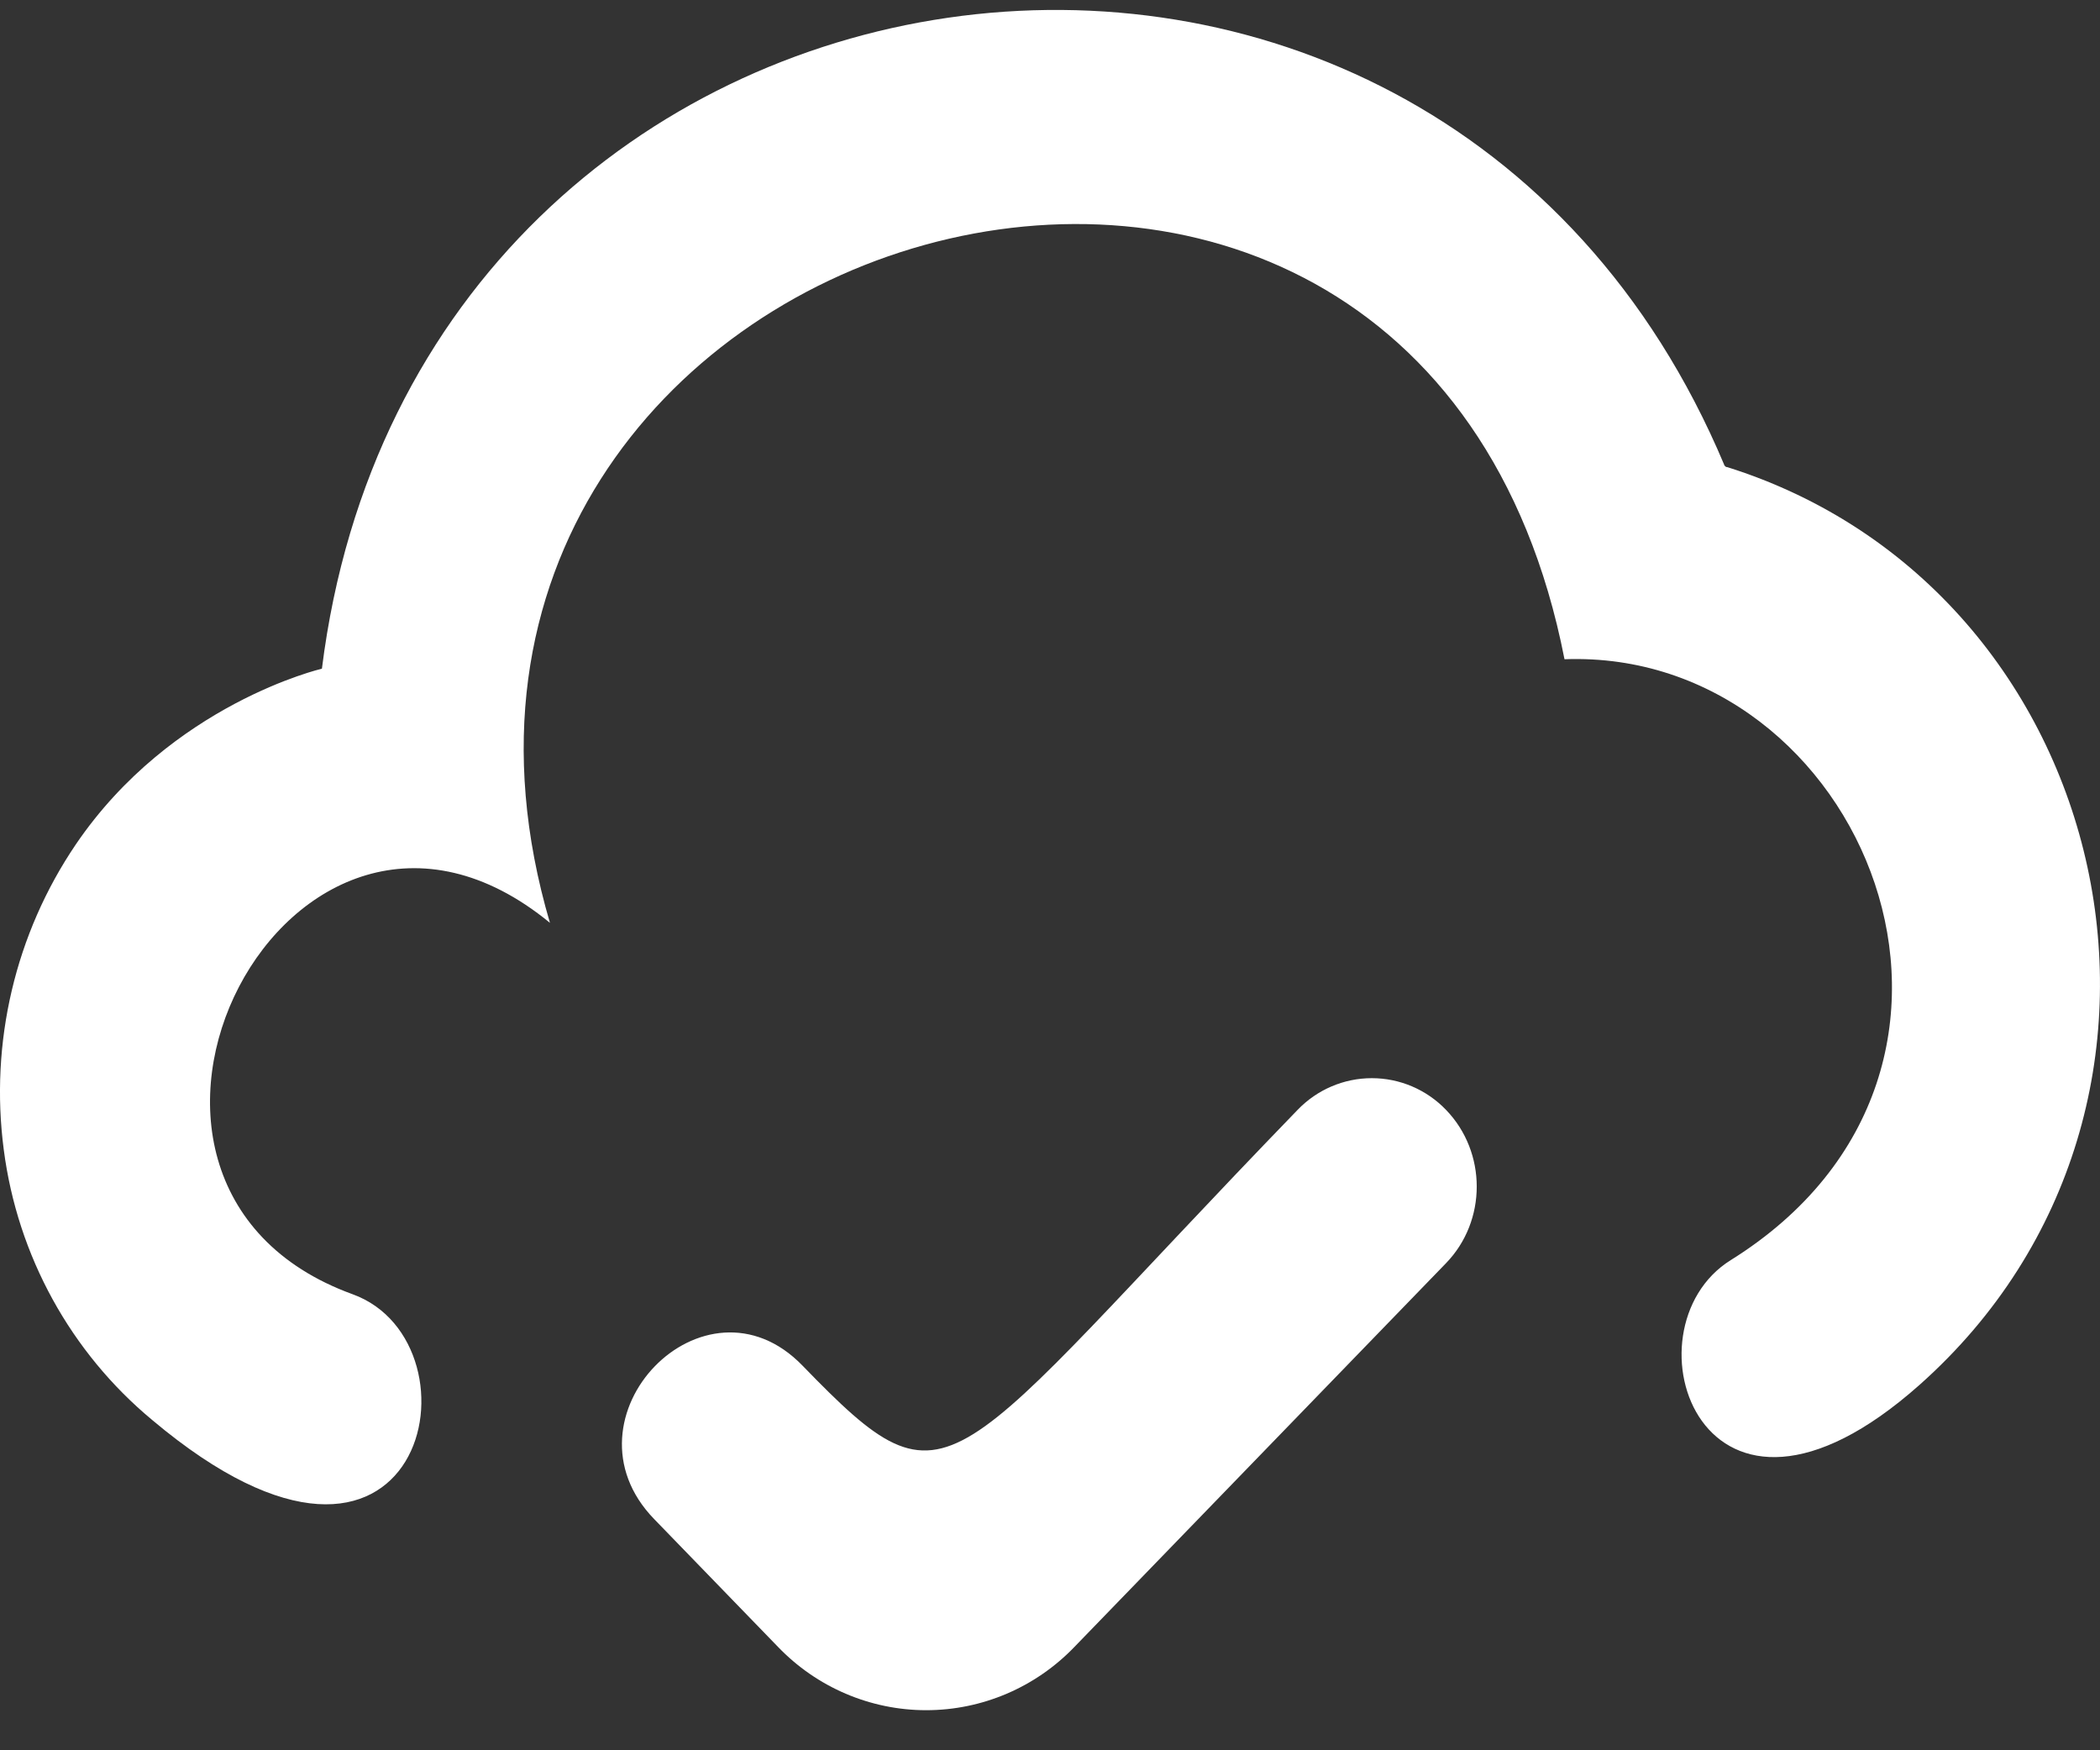 <?xml version="1.0" encoding="UTF-8"?>
<svg width="24px" height="20px" viewBox="0 0 24 20" version="1.1" xmlns="http://www.w3.org/2000/svg" xmlns:xlink="http://www.w3.org/1999/xlink">
    <rect x="0" y="0" width="24" height="20" fill="#333333" stroke="none"/>
    <title>编组</title>
    <g id="官网" stroke="none" stroke-width="1" fill="none" fill-rule="evenodd">
        <g id="首页条目下拉菜单" transform="translate(-1290, -233)" fill="#FFFFFF" fill-rule="nonzero">
            <g id="编组" transform="translate(1290, 233)">
                <path d="M19.733,5.338 C19.706,5.329 19.699,5.298 19.706,5.313 C16.327,-2.727 4.766,-1.05 3.679,7.641 C3.679,7.641 1.959,8.041 0.865,9.651 C0.175,10.67 -0.118,11.912 0.043,13.137 C0.2,14.349 0.808,15.454 1.742,16.228 C4.855,18.846 5.576,15.349 4.03,14.789 C0.535,13.52 3.31,8.104 6.285,10.545 C3.926,2.518 16.195,-1.08 17.88,7.533 C21.291,7.407 23.293,12.208 19.78,14.399 C18.517,15.186 19.445,18.037 21.936,15.826 C25.532,12.632 24.195,6.735 19.735,5.336 M16.526,12.682 C16.994,13.167 16.994,13.951 16.526,14.434 L12.281,18.817 C11.836,19.281 11.224,19.542 10.585,19.542 C9.947,19.542 9.335,19.281 8.89,18.817 L7.476,17.358 C6.353,16.2 8.052,14.446 9.173,15.606 C10.9,17.388 10.77,16.875 14.83,12.682 C15.053,12.45 15.359,12.32 15.678,12.32 C15.997,12.32 16.303,12.45 16.526,12.682" id="形状"></path>
            </g>
        </g>
    </g>
</svg>